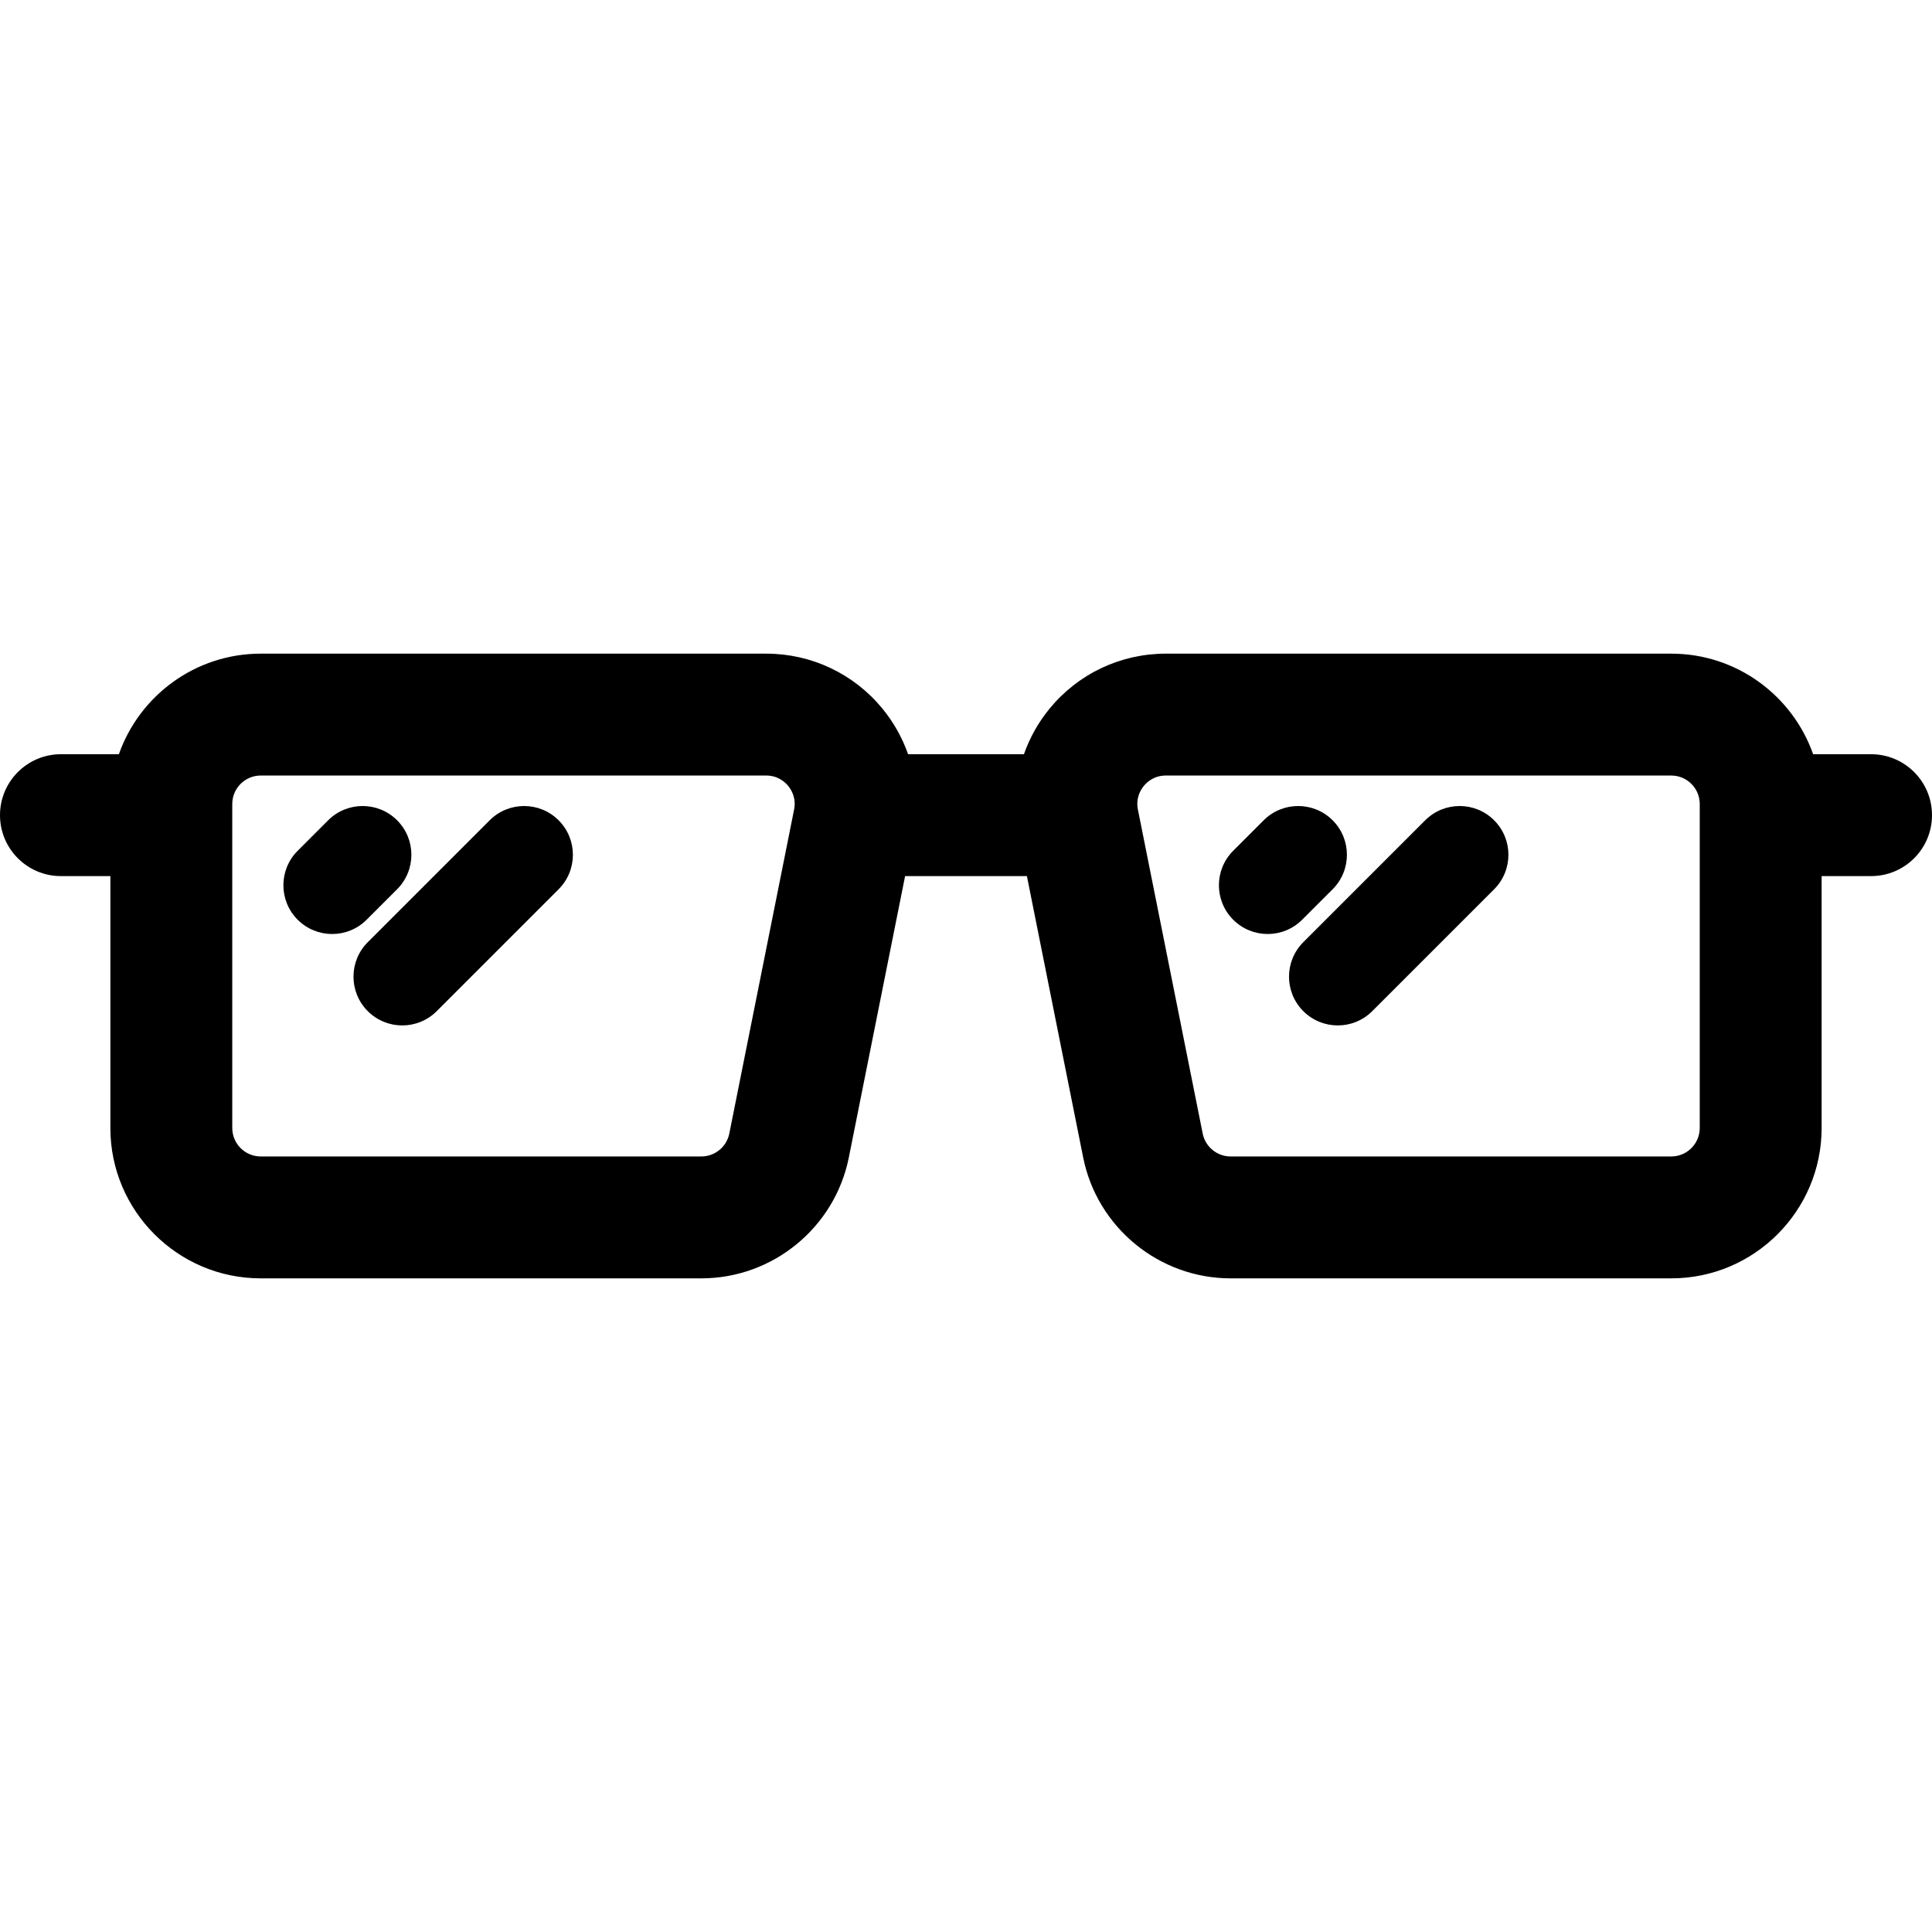 <?xml version="1.0" encoding="iso-8859-1"?>
<!-- Uploaded to: SVG Repo, www.svgrepo.com, Generator: SVG Repo Mixer Tools -->
<svg fill="#000000" height="800px" width="800px" version="1.1" id="Layer_1" xmlns="http://www.w3.org/2000/svg" xmlns:xlink="http://www.w3.org/1999/xlink" 
	 viewBox="0 0 297 297" xml:space="preserve">
<g>
	<g>
		<g>
			<path d="M287.631,115.943h-8.905c-3.165-8.993-11.741-15.459-21.803-15.459h-77.709c-6.952,0-13.466,3.083-17.873,8.459
				c-1.737,2.118-3.053,4.49-3.935,7h-17.81c-0.883-2.511-2.199-4.882-3.935-7c-4.406-5.375-10.921-8.459-17.873-8.459h-77.71
				c-10.062,0-18.638,6.466-21.803,15.459H9.369c-5.174,0-9.369,4.195-9.369,9.369c0,5.174,4.195,9.369,9.369,9.369h7.598v38.725
				c0,12.743,10.367,23.111,23.111,23.111h67.747c10.978,0,20.51-7.813,22.662-18.578l8.651-43.258h18.725l8.651,43.258
				c2.153,10.765,11.683,18.578,22.661,18.578h67.747c12.743,0,23.111-10.367,23.111-23.111V134.68h7.598
				c5.174,0,9.369-4.195,9.369-9.369C297,120.138,292.805,115.943,287.631,115.943z M122.074,124.451l-9.962,49.813
				c-0.407,2.037-2.211,3.514-4.288,3.514H40.078c-2.411,0-4.373-1.962-4.373-4.373v-49.812c0-2.411,1.962-4.373,4.373-4.373h77.709
				c1.801,0,2.891,1.003,3.382,1.6C121.658,121.419,122.428,122.686,122.074,124.451z M261.296,173.406L261.296,173.406
				c-0.001,2.411-1.963,4.373-4.374,4.373h-67.747c-2.077,0-3.88-1.478-4.287-3.514l-9.962-49.814
				c-0.353-1.765,0.416-3.031,0.906-3.629c0.49-0.597,1.581-1.6,3.382-1.6h77.709c2.411,0,4.373,1.962,4.373,4.373V173.406z"/>
			<path d="M75.274,126.102l-18.738,18.738c-2.927,2.928-2.927,7.673,0,10.601c1.464,1.463,3.382,2.195,5.3,2.195
				c1.919,0,3.836-0.732,5.3-2.195l18.738-18.738c2.927-2.928,2.927-7.673,0-10.601C82.947,123.175,78.202,123.175,75.274,126.102z"
				/>
			<path d="M61.046,136.702c2.927-2.928,2.927-7.673,0-10.601c-2.928-2.926-7.673-2.926-10.601,0l-4.685,4.685
				c-2.927,2.928-2.927,7.673,0,10.601c1.464,1.463,3.382,2.195,5.3,2.195c1.919,0,3.836-0.732,5.3-2.195L61.046,136.702z"/>
			<path d="M219.089,126.102l-18.738,18.738c-2.927,2.928-2.927,7.673,0,10.601c1.464,1.463,3.382,2.195,5.3,2.195
				c1.919,0,3.836-0.732,5.3-2.195l18.738-18.738c2.927-2.928,2.927-7.673,0-10.601
				C226.762,123.175,222.017,123.175,219.089,126.102z"/>
			<path d="M204.862,136.702c2.927-2.928,2.927-7.673,0-10.601c-2.928-2.926-7.673-2.926-10.601,0l-4.685,4.685
				c-2.927,2.928-2.927,7.673,0,10.601c1.464,1.463,3.382,2.195,5.3,2.195c1.919,0,3.836-0.732,5.3-2.195L204.862,136.702z"/>
		</g>
	</g>
</g>
</svg>